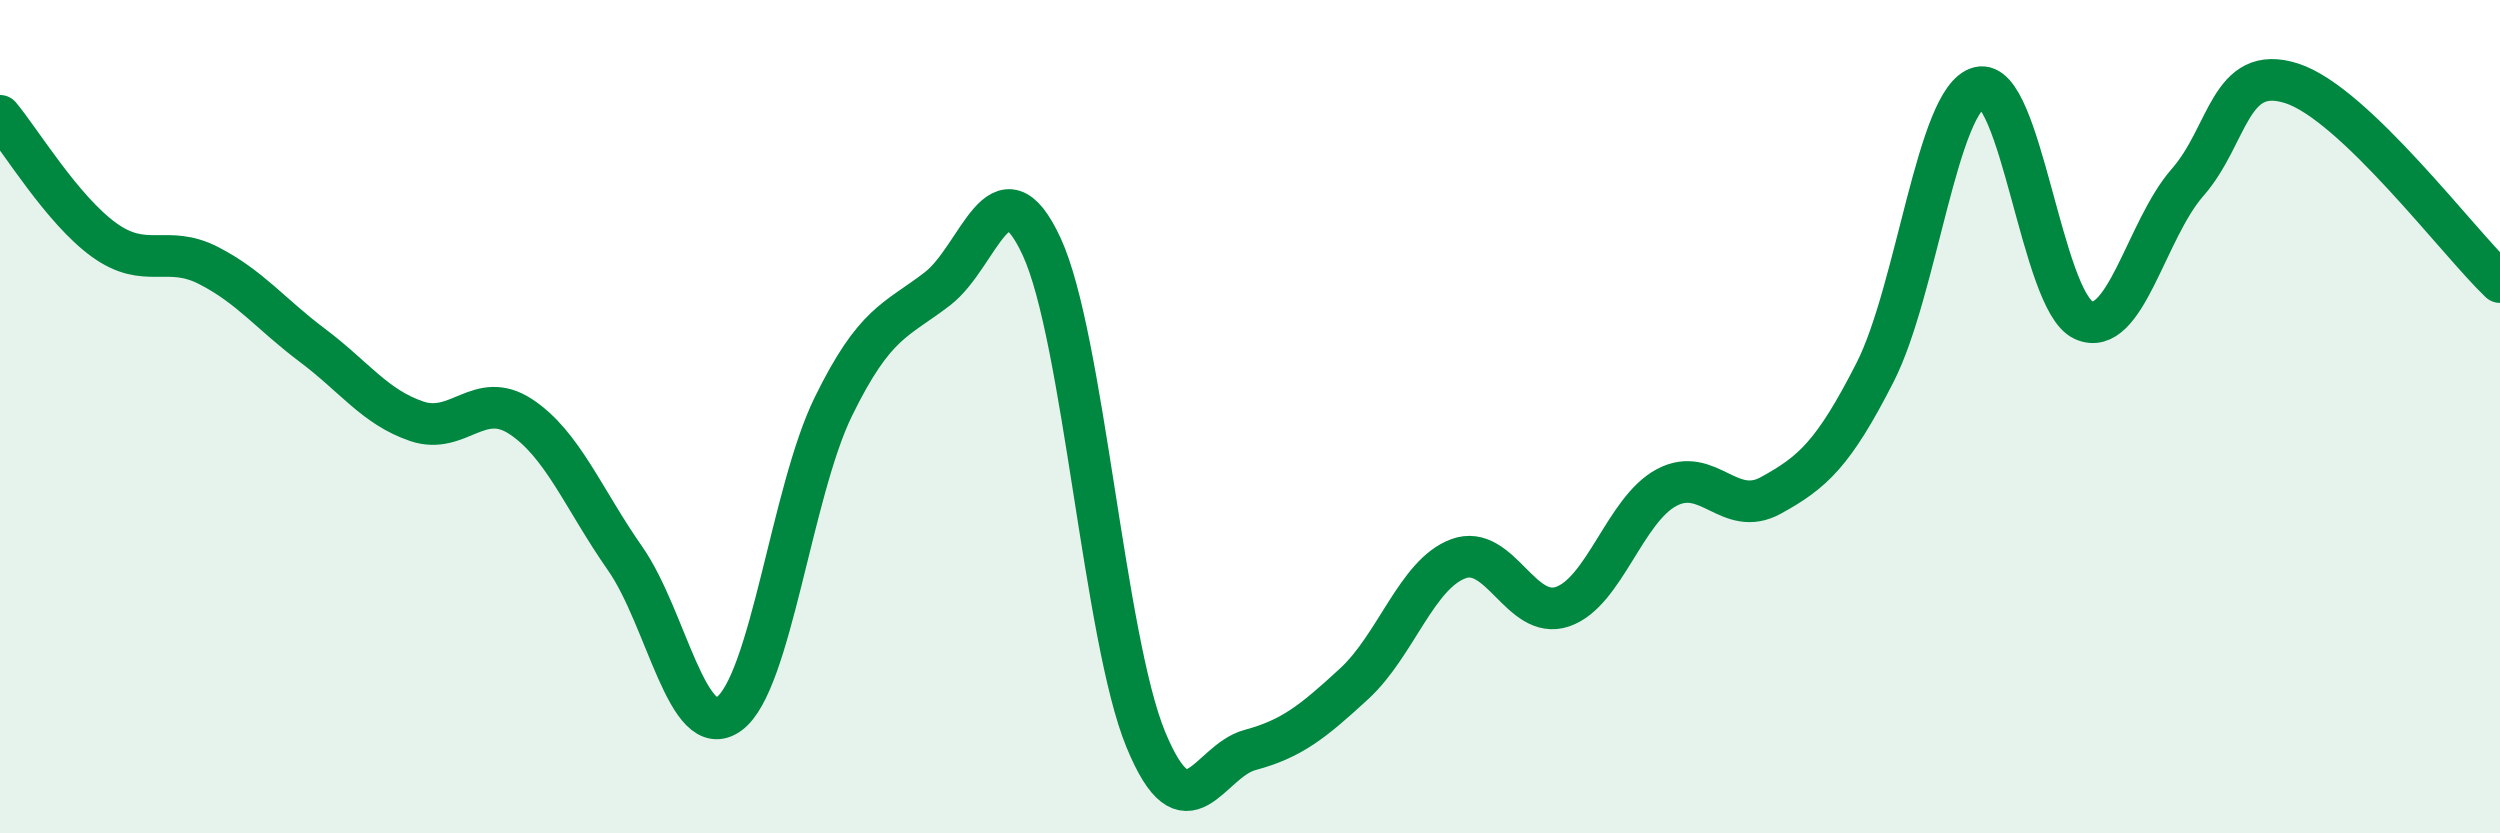 
    <svg width="60" height="20" viewBox="0 0 60 20" xmlns="http://www.w3.org/2000/svg">
      <path
        d="M 0,2.78 C 0.5,3.38 1.5,5.04 2.5,5.76 C 3.5,6.48 4,5.86 5,6.37 C 6,6.88 6.5,7.54 7.5,8.29 C 8.5,9.04 9,9.77 10,10.11 C 11,10.45 11.5,9.34 12.5,10 C 13.5,10.66 14,11.97 15,13.4 C 16,14.83 16.5,17.86 17.5,17.13 C 18.5,16.4 19,11.8 20,9.76 C 21,7.72 21.5,7.7 22.5,6.93 C 23.5,6.16 24,3.76 25,5.92 C 26,8.08 26.5,15.33 27.5,17.75 C 28.5,20.17 29,18.27 30,18 C 31,17.73 31.5,17.33 32.5,16.41 C 33.5,15.49 34,13.78 35,13.41 C 36,13.04 36.5,14.9 37.5,14.56 C 38.5,14.22 39,12.23 40,11.7 C 41,11.17 41.5,12.44 42.5,11.89 C 43.5,11.34 44,10.9 45,8.94 C 46,6.98 46.5,2.35 47.5,2.1 C 48.5,1.85 49,7.22 50,7.68 C 51,8.14 51.5,5.52 52.5,4.38 C 53.5,3.24 53.5,1.52 55,2 C 56.5,2.48 59,5.82 60,6.77L60 20L0 20Z"
        fill="#008740"
        opacity="0.1"
        stroke-linecap="round"
        stroke-linejoin="round"
      />
      <path
        d="M 0,2.78 C 0.5,3.38 1.5,5.04 2.5,5.76 C 3.5,6.48 4,5.86 5,6.37 C 6,6.88 6.5,7.54 7.5,8.29 C 8.5,9.04 9,9.77 10,10.11 C 11,10.45 11.5,9.34 12.5,10 C 13.5,10.66 14,11.97 15,13.4 C 16,14.83 16.5,17.86 17.5,17.13 C 18.5,16.4 19,11.8 20,9.76 C 21,7.72 21.5,7.7 22.5,6.93 C 23.5,6.16 24,3.76 25,5.92 C 26,8.08 26.5,15.33 27.5,17.75 C 28.5,20.17 29,18.27 30,18 C 31,17.73 31.5,17.33 32.5,16.41 C 33.5,15.49 34,13.78 35,13.41 C 36,13.04 36.5,14.9 37.5,14.56 C 38.5,14.22 39,12.23 40,11.7 C 41,11.17 41.5,12.44 42.5,11.89 C 43.5,11.34 44,10.9 45,8.94 C 46,6.98 46.5,2.35 47.5,2.1 C 48.5,1.85 49,7.22 50,7.68 C 51,8.14 51.5,5.52 52.5,4.38 C 53.5,3.24 53.5,1.52 55,2 C 56.5,2.48 59,5.82 60,6.77"
        stroke="#008740"
        stroke-width="1"
        fill="none"
        stroke-linecap="round"
        stroke-linejoin="round"
      />
    </svg>
  